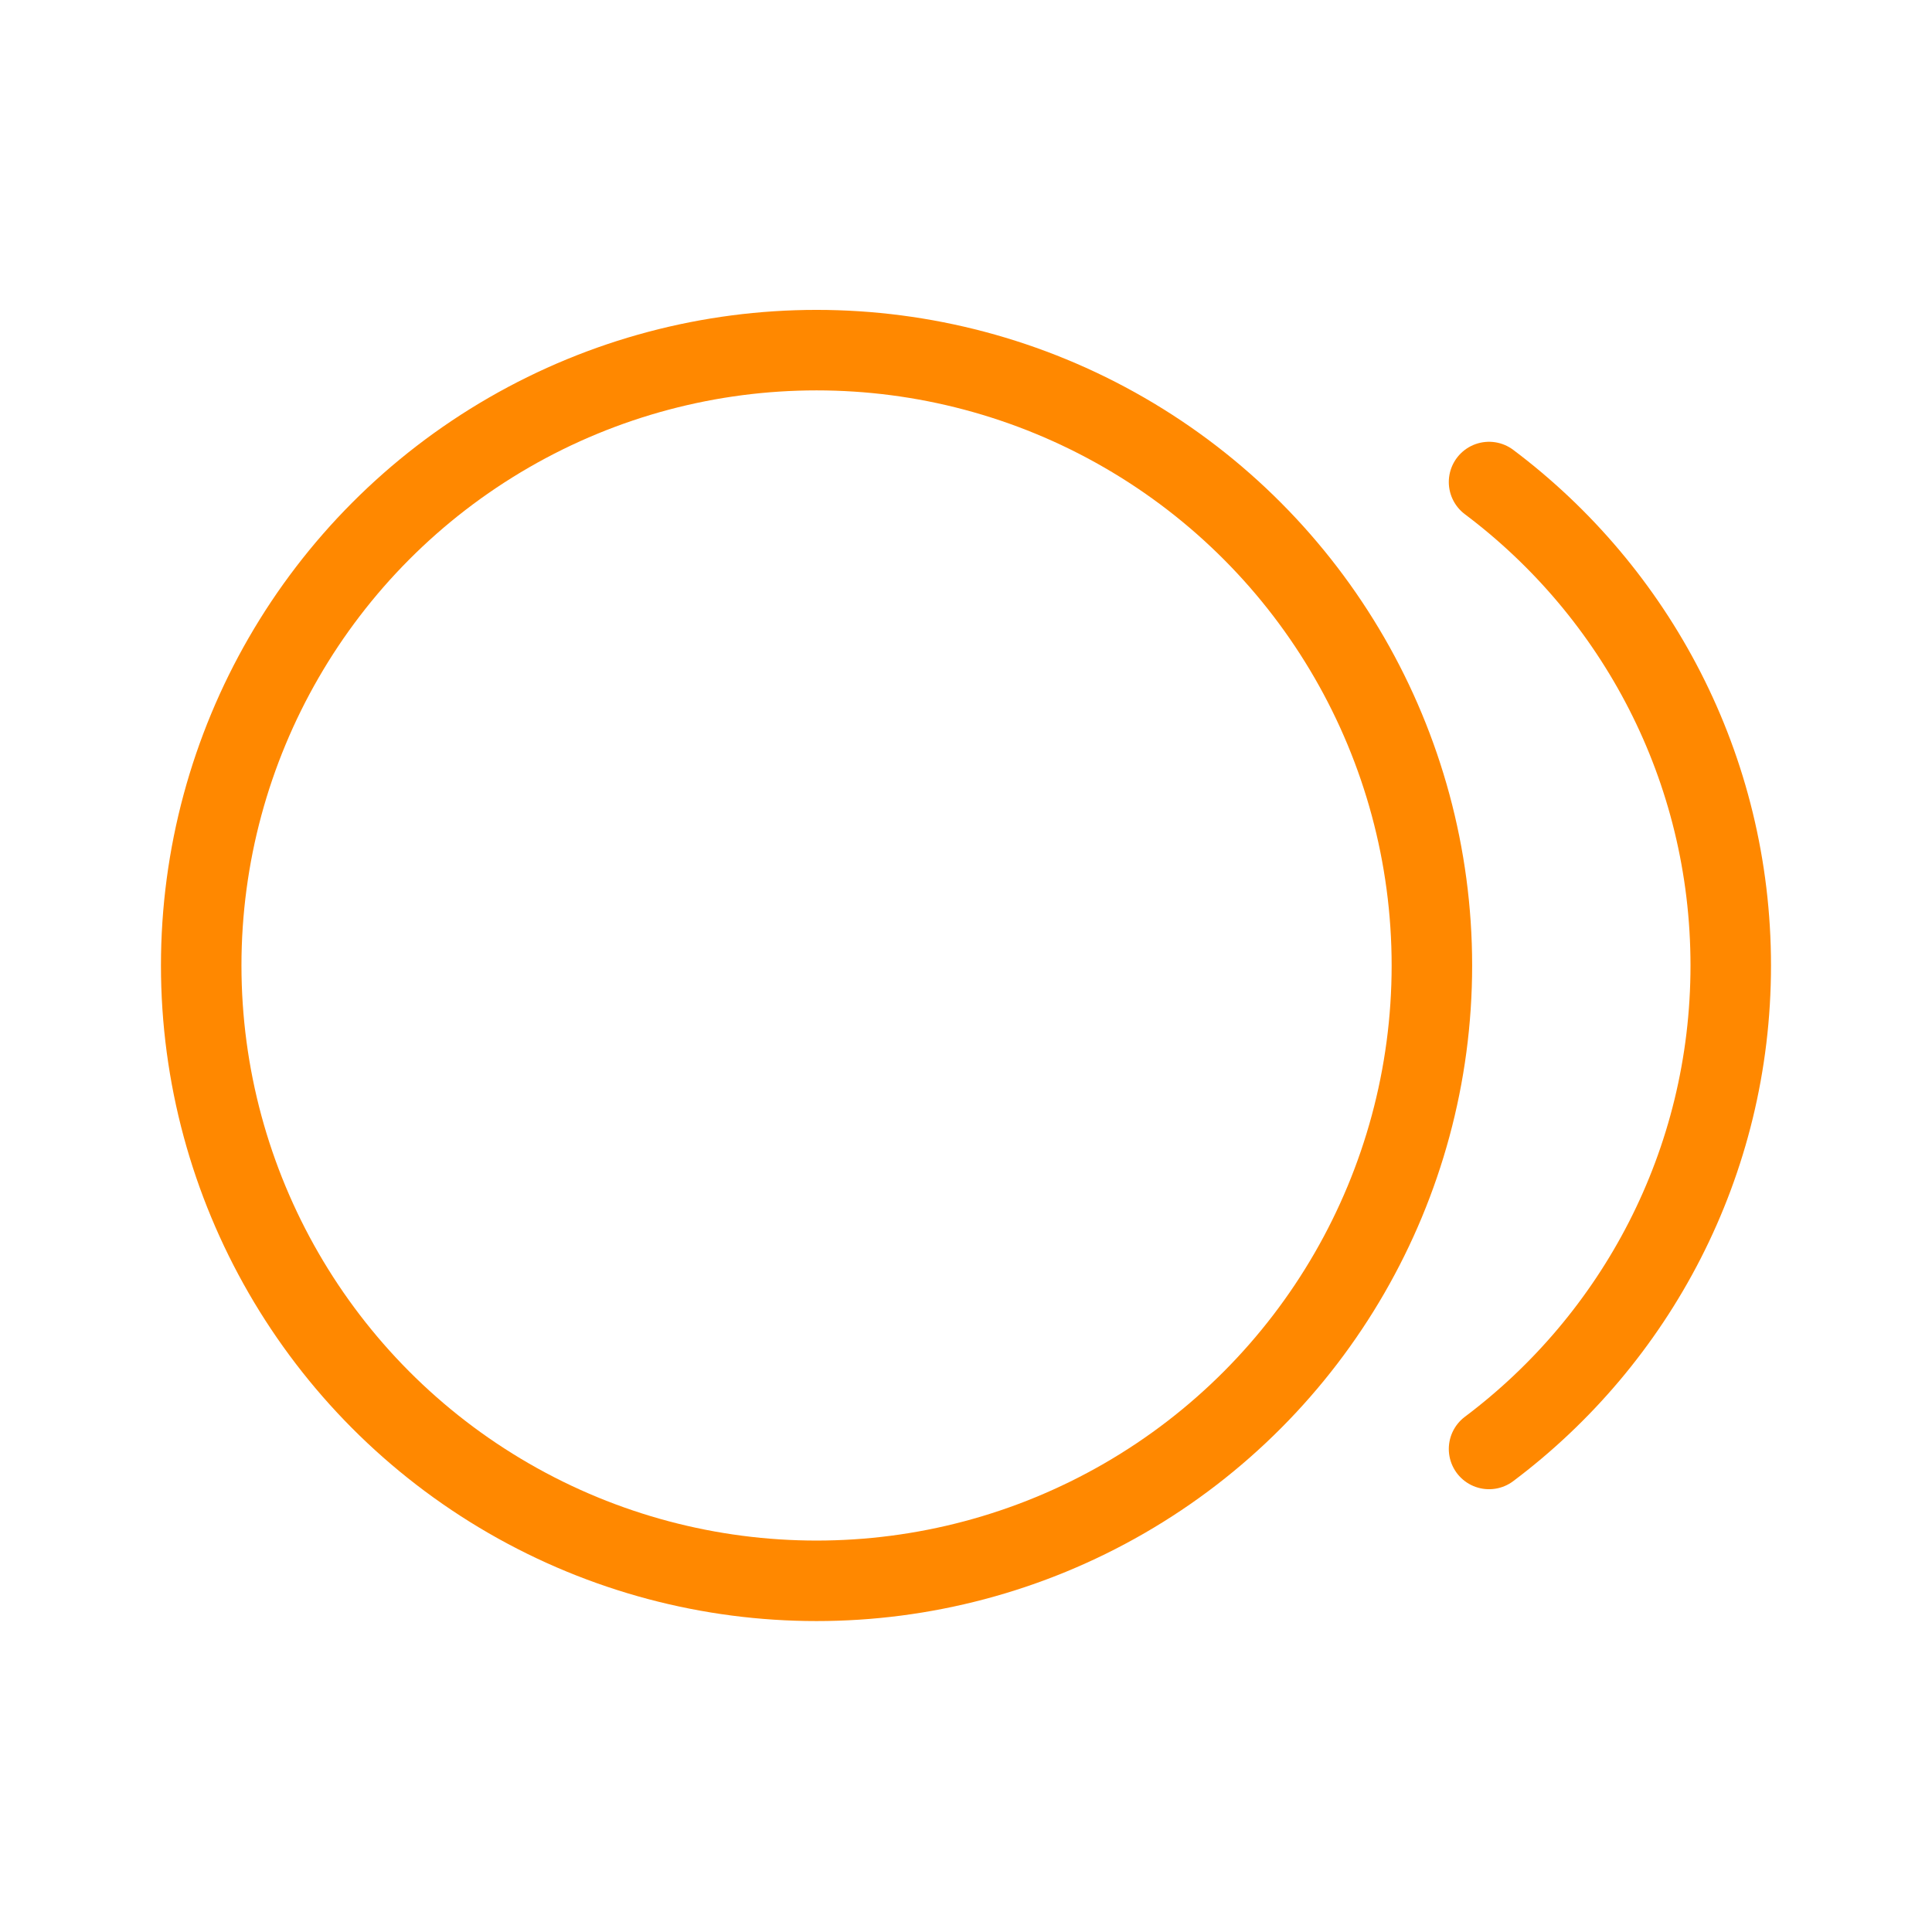 <svg width="48" height="48" viewBox="0 0 48 48" fill="none" xmlns="http://www.w3.org/2000/svg">
<ellipse cx="20.287" cy="23.987" rx="15.288" ry="15.288" stroke="#FF8800" stroke-width="2"/>
<path d="M36.995 11.976C40.641 14.715 43 19.076 43 23.988C43 28.9 40.641 33.26 36.995 35.999" stroke="#FF8800" stroke-width="2" stroke-linecap="round"/>
</svg>

